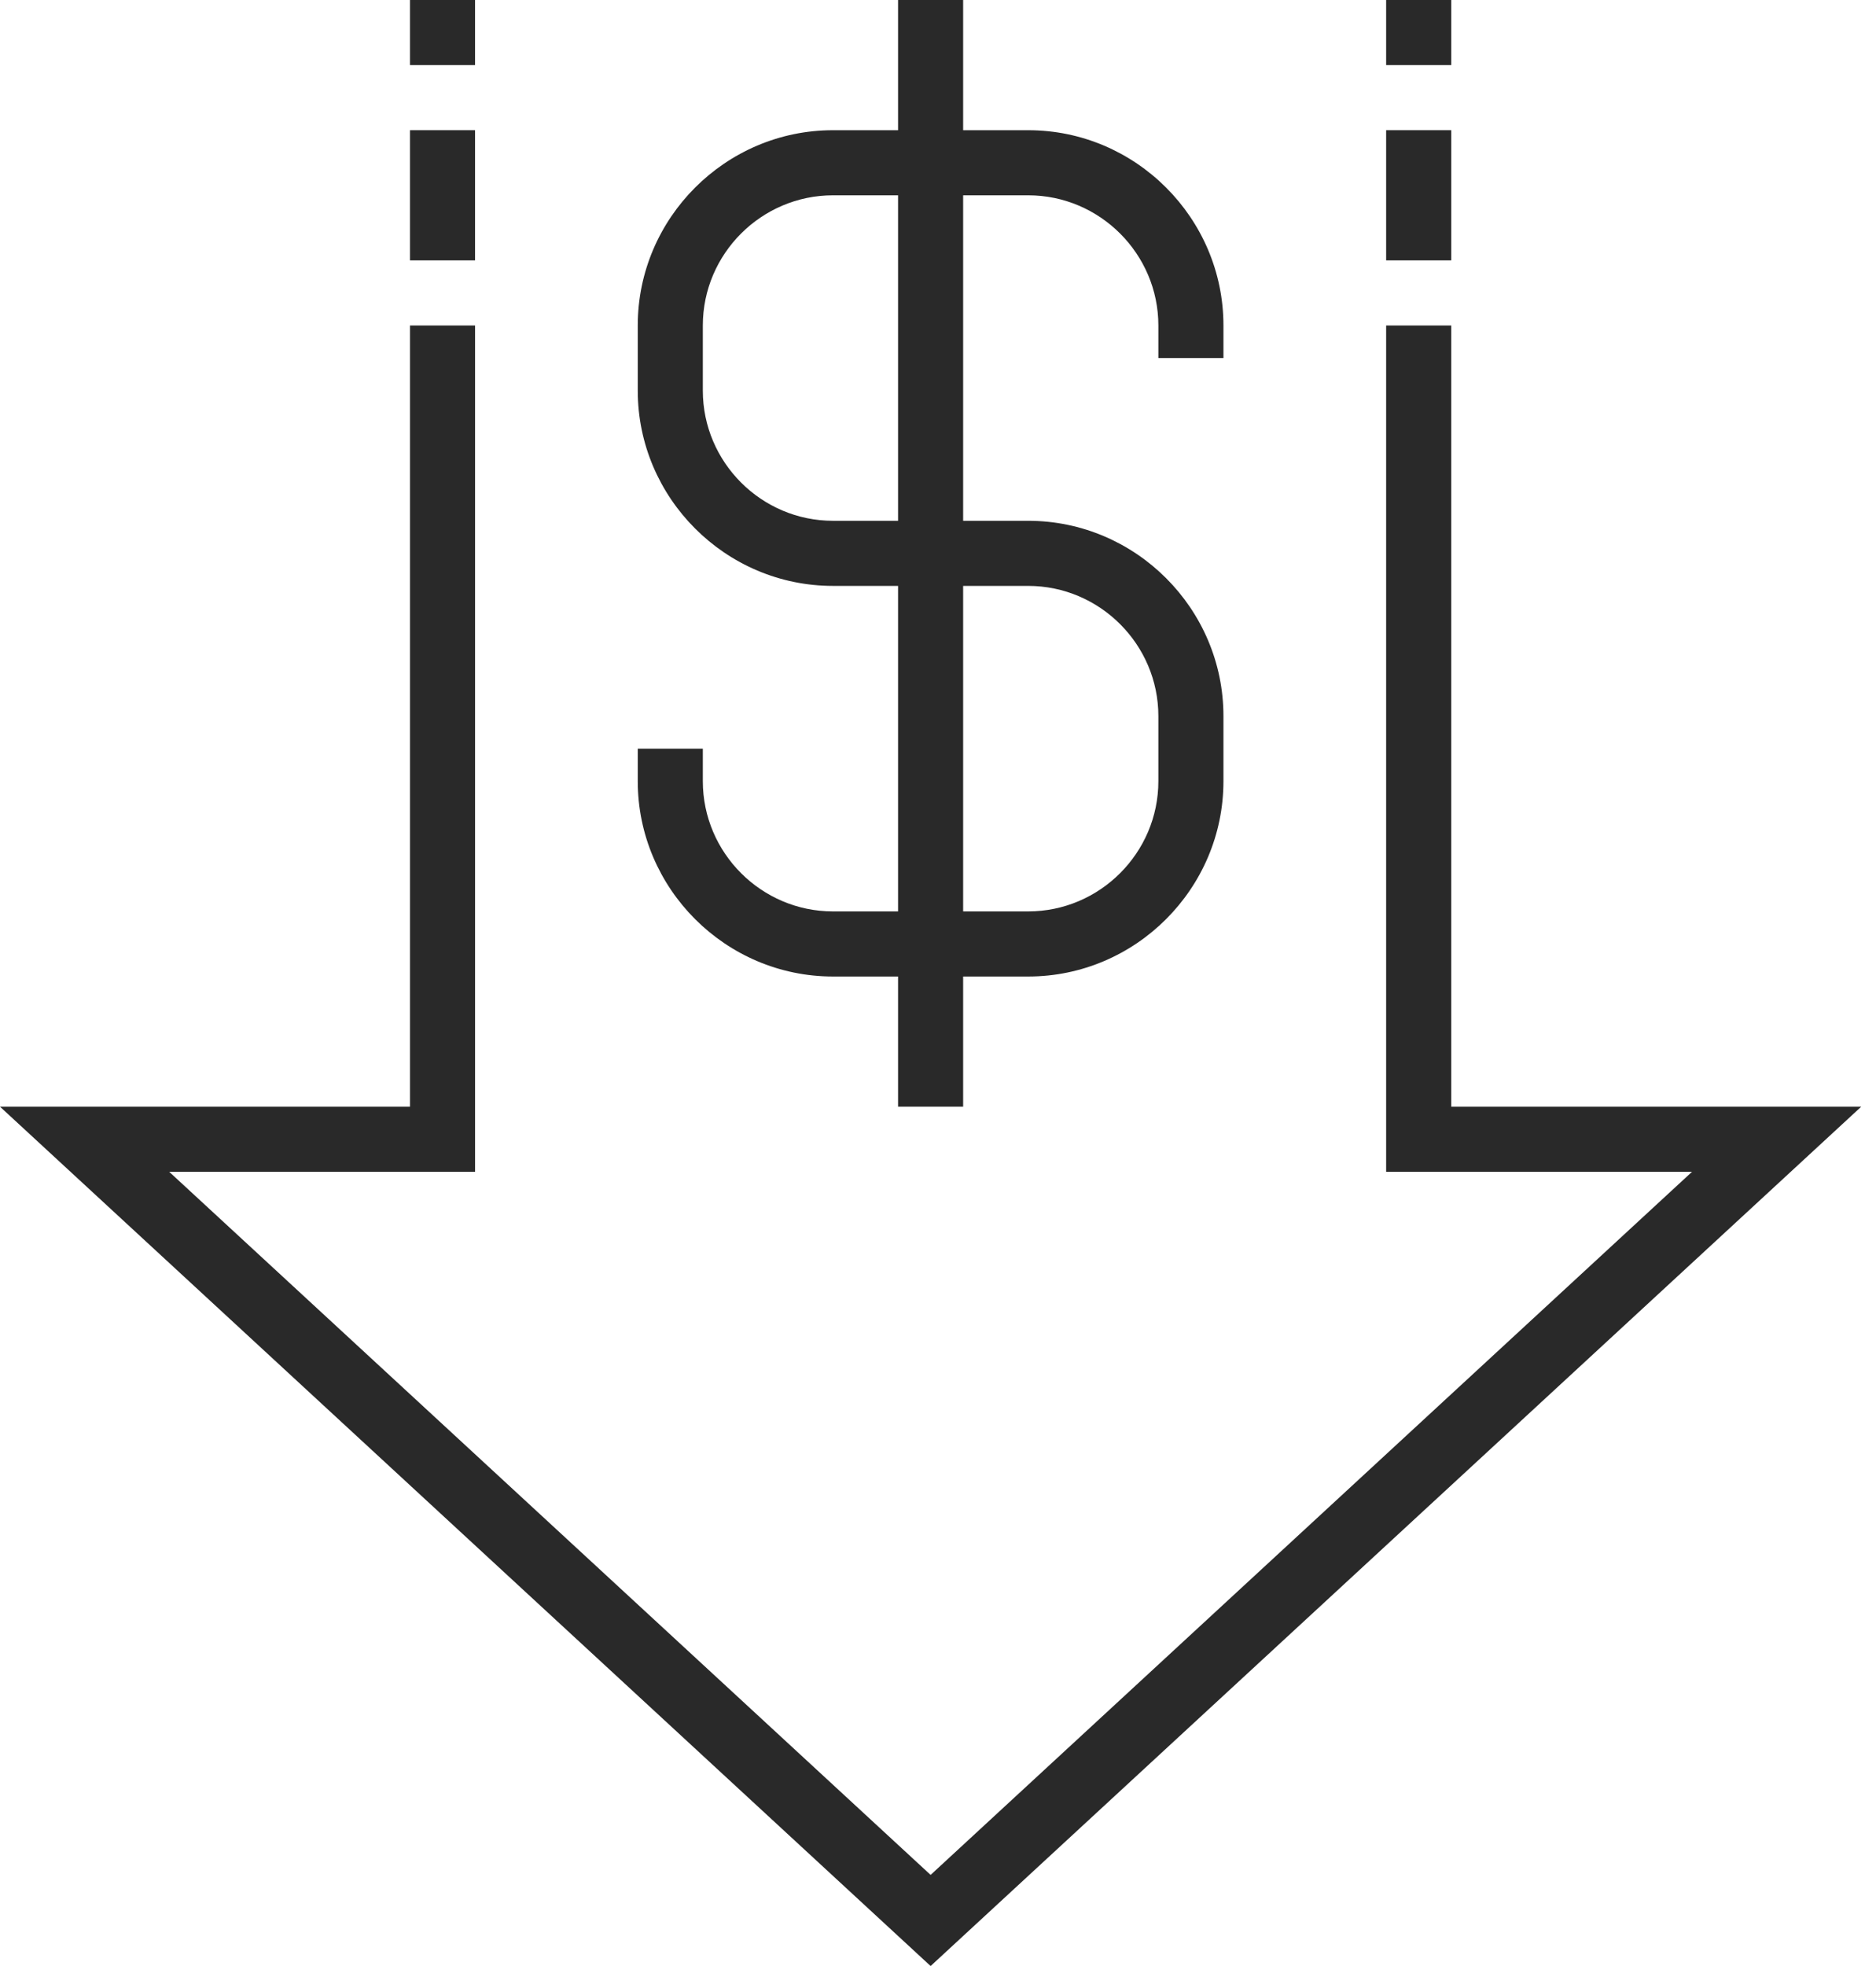 <svg width="84" height="88" viewBox="0 0 84 88" fill="none" xmlns="http://www.w3.org/2000/svg">
<path d="M64.98 2.914H62.066V0H64.98V2.914Z" fill="#292929"/>
<path d="M21.271 2.914H18.358V0H21.271V2.914Z" fill="#292929"/>
<path d="M41.669 88L0 49.536H18.358V14.57H21.272V52.45H7.576L41.669 83.921L75.762 52.45H62.066V14.57H64.98V49.536H83.338L41.669 88Z" fill="#292929"/>
<path d="M64.98 11.655H62.066V5.827H64.98V11.655Z" fill="#292929"/>
<path d="M21.271 11.655H18.358V5.827H21.271V11.655Z" fill="#292929"/>
<path d="M37.298 43.709H40.212V49.536H43.126V43.709H46.039C50.847 43.709 54.781 39.775 54.781 34.967V32.053C54.781 27.245 50.847 23.311 46.039 23.311H43.126V8.742H46.039C49.245 8.742 51.867 11.364 51.867 14.569V16.026H54.781V14.569C54.781 9.762 50.847 5.828 46.039 5.828H43.126V1.14441e-05H40.212V5.828H37.298C32.49 5.828 28.556 9.762 28.556 14.569V17.483C28.556 22.291 32.49 26.225 37.298 26.225H40.212V40.795H37.298C34.093 40.795 31.47 38.172 31.47 34.967V33.51H28.556V34.967C28.556 39.775 32.49 43.709 37.298 43.709ZM37.298 23.311C34.093 23.311 31.47 20.689 31.47 17.483V14.569C31.47 11.364 34.093 8.742 37.298 8.742H40.212V23.311H37.298ZM43.126 26.225H46.039C49.245 26.225 51.867 28.848 51.867 32.053V34.967C51.867 38.172 49.245 40.795 46.039 40.795H43.126V26.225Z" fill="#292929"/>
</svg>
